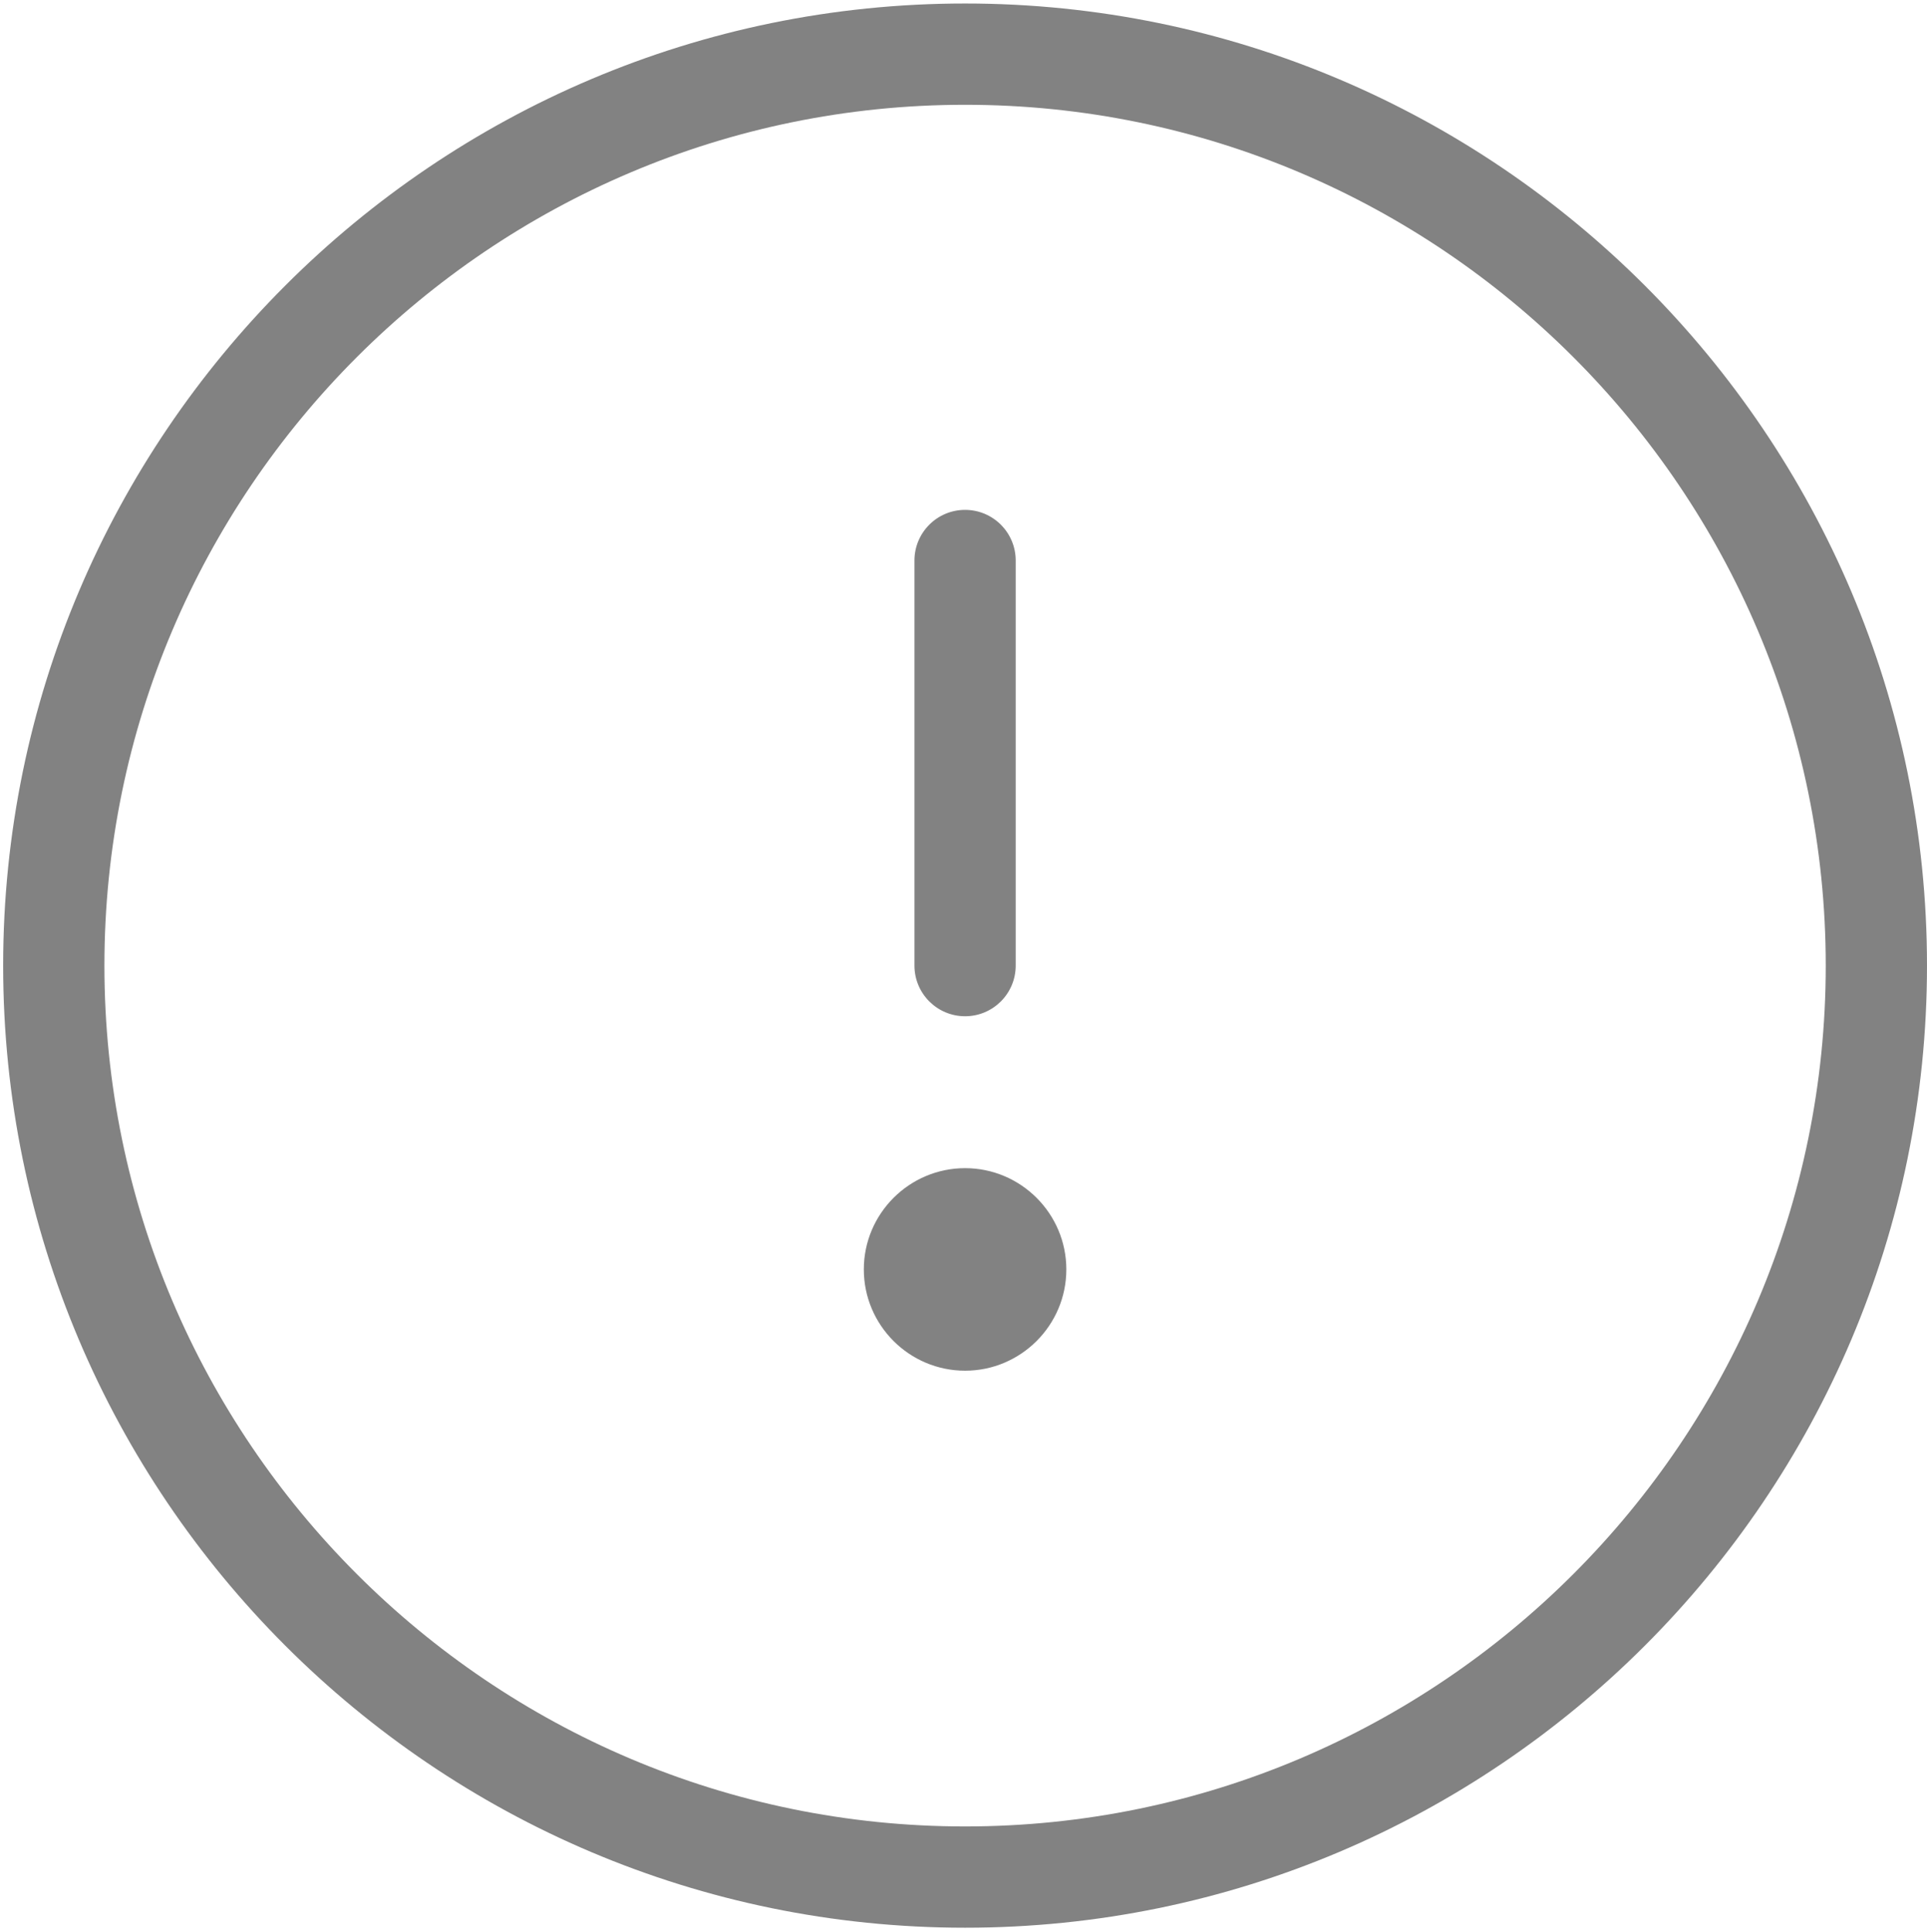 <?xml version="1.0" encoding="UTF-8"?> <svg xmlns="http://www.w3.org/2000/svg" width="406" height="407" viewBox="0 0 406 407" fill="none"> <path fill-rule="evenodd" clip-rule="evenodd" d="M203.333 214.072C197.445 214.072 192.666 209.293 192.666 203.405V118.072C192.666 112.184 197.445 107.405 203.333 107.405C209.221 107.405 213.999 112.184 213.999 118.072V203.405C213.999 209.293 209.221 214.072 203.333 214.072ZM203.333 288.738C191.578 288.738 181.999 279.16 181.999 267.405C181.999 255.65 191.578 246.072 203.333 246.072C215.087 246.072 224.666 255.65 224.666 267.405C224.666 279.16 215.087 288.738 203.333 288.738ZM203.333 22.072C103.343 22.072 21.999 103.416 21.999 203.405C21.999 303.394 103.343 384.738 203.333 384.738C303.322 384.738 384.666 303.394 384.666 203.405C384.666 103.416 303.322 22.072 203.333 22.072ZM203.333 406.072C91.589 406.072 0.666 315.149 0.666 203.405C0.666 91.661 91.589 0.738 203.333 0.738C315.077 0.738 405.999 91.661 405.999 203.405C405.999 315.149 315.077 406.072 203.333 406.072Z" fill="#828282"></path> </svg> 